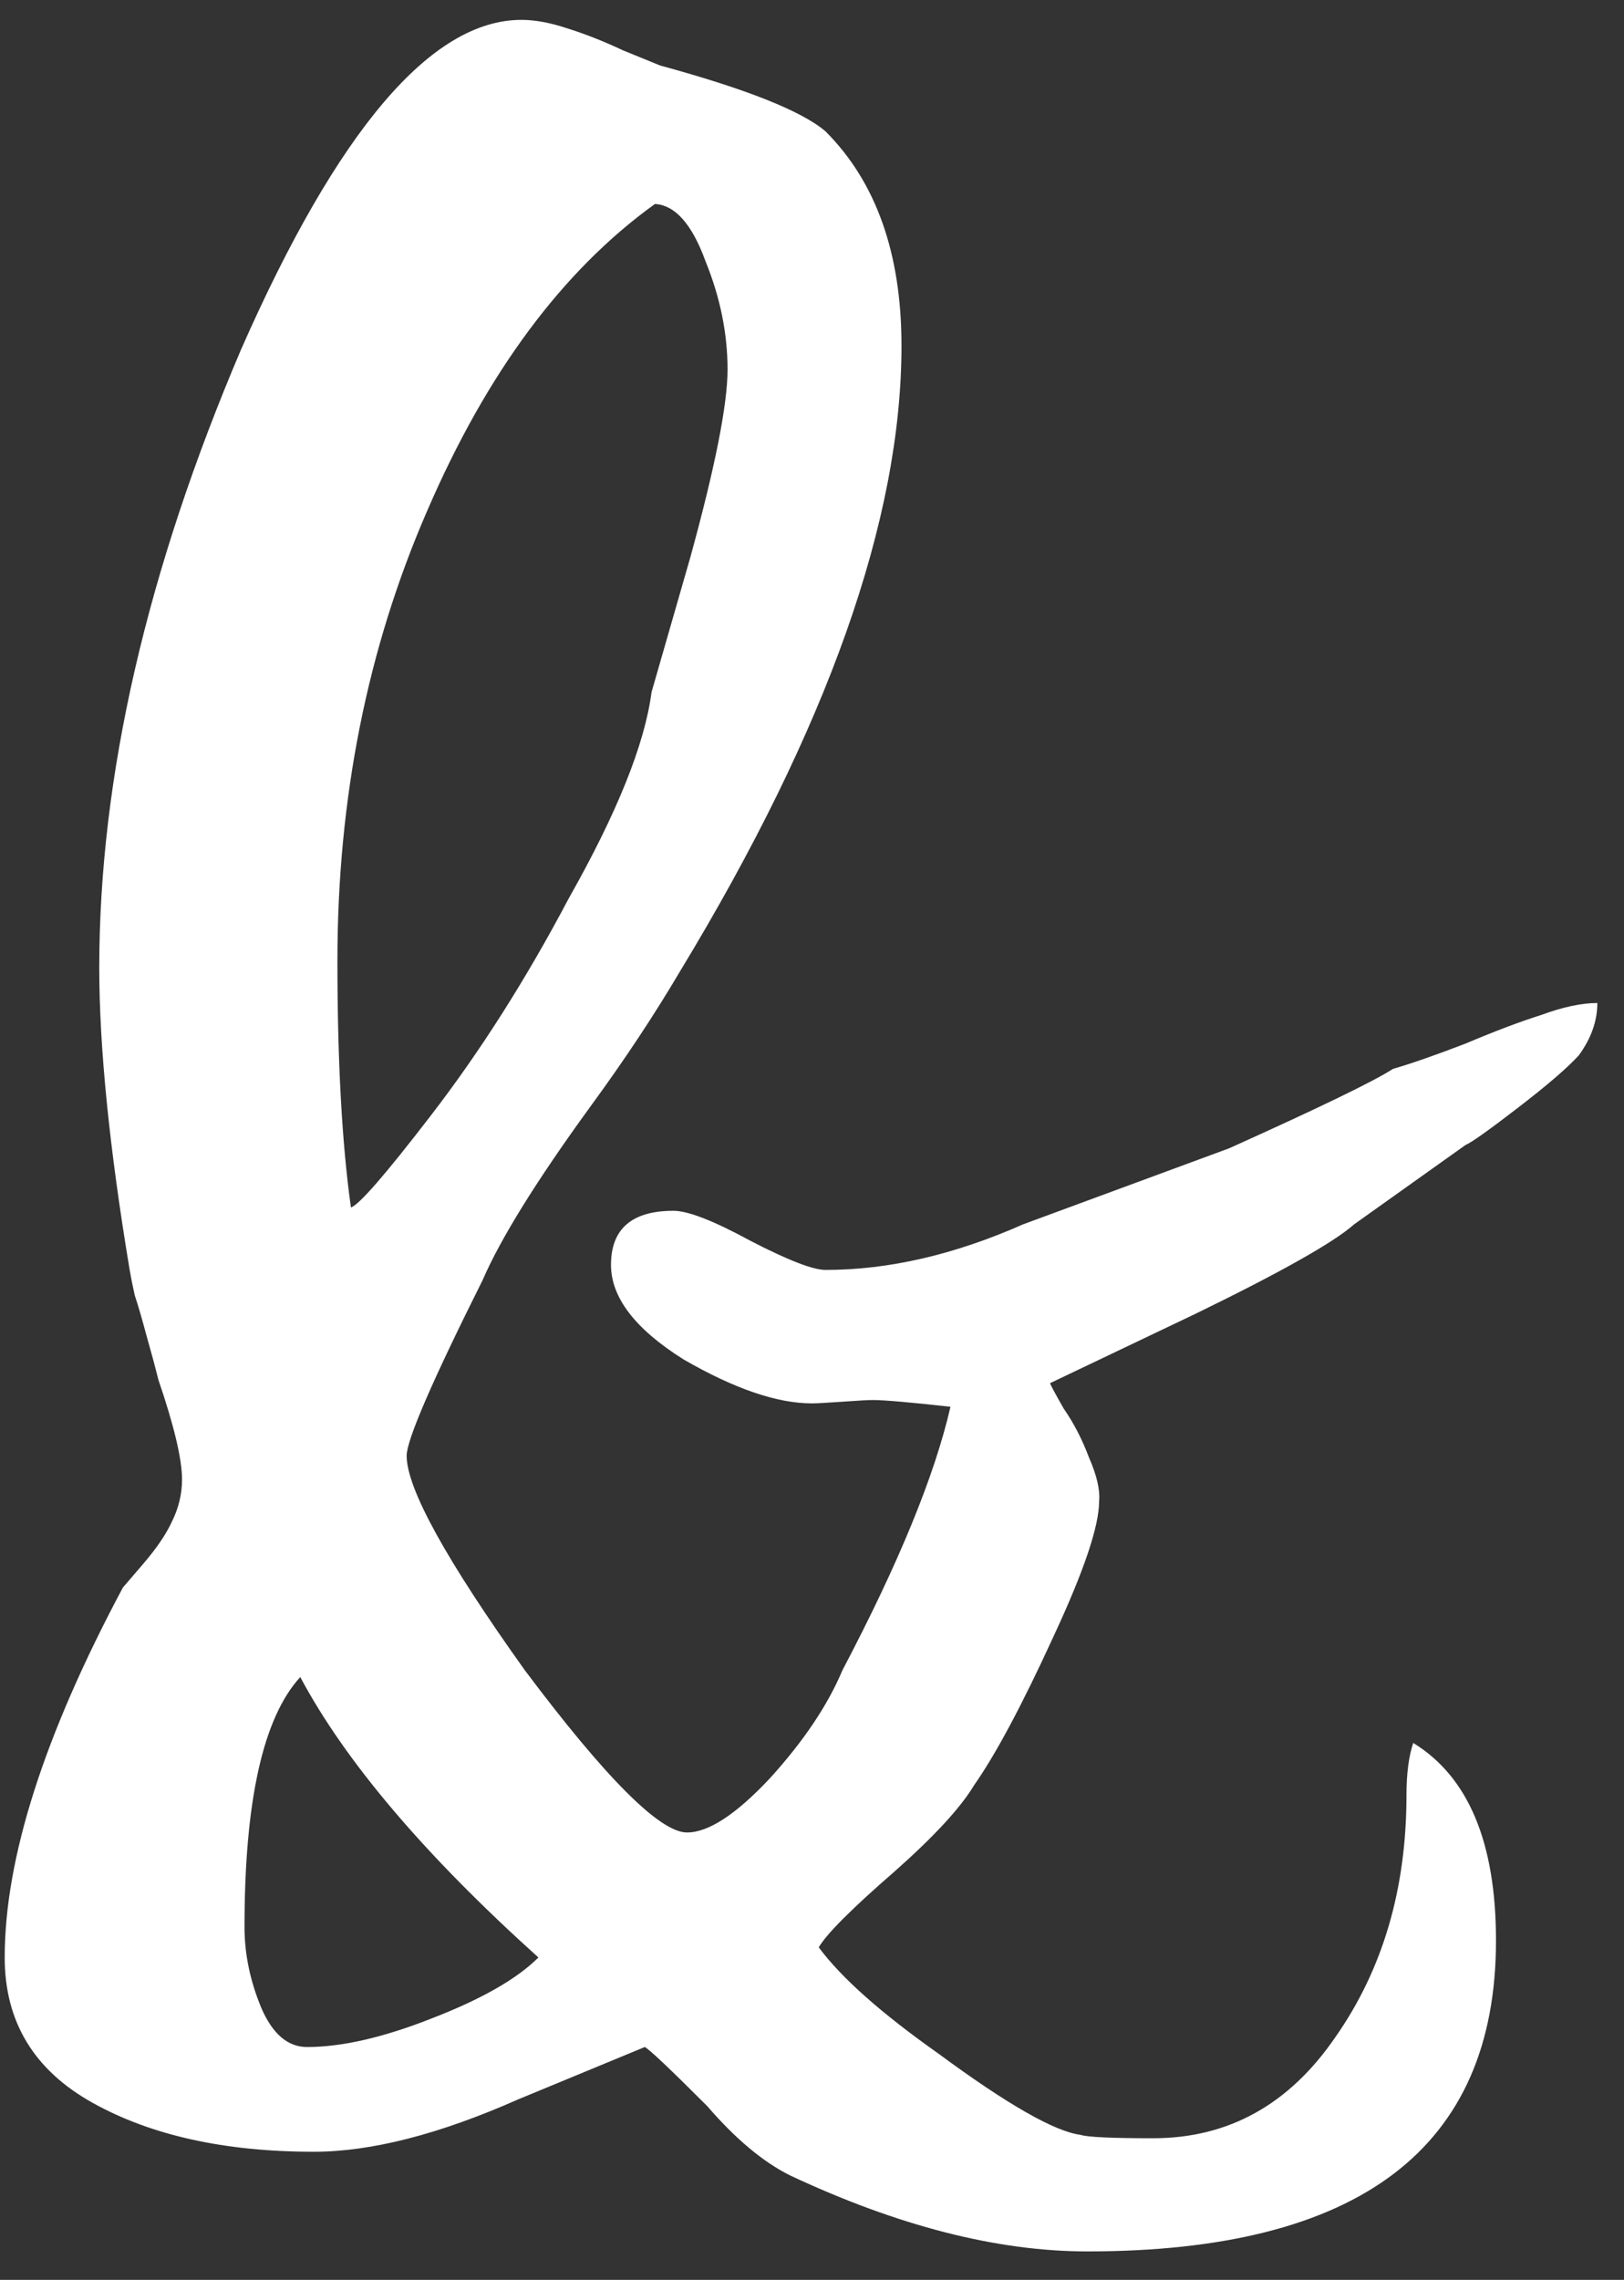 <?xml version="1.0" encoding="UTF-8"?> <svg xmlns="http://www.w3.org/2000/svg" width="57" height="80" viewBox="0 0 57 80" fill="none"><rect x="0" y="0" width="57" height="80" fill="#333333" stroke="none"/> <path d="M33.36 49.364C31.938 49.206 31.029 49.127 30.634 49.127C30.476 49.127 30.12 49.146 29.567 49.186C29.013 49.225 28.658 49.245 28.5 49.245C27.274 49.245 25.773 48.731 23.994 47.704C22.295 46.637 21.445 45.53 21.445 44.384C21.445 43.12 22.177 42.487 23.639 42.487C24.152 42.487 25.061 42.843 26.366 43.554C27.67 44.226 28.539 44.562 28.974 44.562C31.187 44.562 33.499 44.029 35.909 42.962L43.141 40.294C46.303 38.871 48.219 37.943 48.891 37.508C49.563 37.311 50.413 37.014 51.44 36.619C52.468 36.184 53.357 35.848 54.108 35.611C54.858 35.335 55.51 35.196 56.064 35.196C56.064 35.829 55.846 36.441 55.412 37.034C55.016 37.469 54.305 38.081 53.278 38.871C52.25 39.662 51.638 40.097 51.44 40.176L47.528 42.962C46.816 43.594 44.959 44.641 41.956 46.103L36.858 48.534C36.858 48.573 37.016 48.87 37.332 49.423C37.688 49.937 37.984 50.51 38.221 51.142C38.498 51.774 38.616 52.288 38.577 52.683C38.577 53.553 38.043 55.133 36.976 57.425C35.87 59.836 34.941 61.575 34.19 62.642C33.716 63.432 32.787 64.44 31.404 65.665C29.902 66.969 29.013 67.858 28.737 68.332C29.527 69.4 30.93 70.644 32.945 72.067C35.356 73.845 37.016 74.794 37.925 74.912C38.162 74.991 39.011 75.031 40.474 75.031C43.121 75.031 45.255 73.845 46.876 71.474C48.535 69.103 49.365 66.278 49.365 62.998C49.365 62.247 49.444 61.634 49.602 61.16C51.539 62.346 52.507 64.657 52.507 68.095C52.507 75.367 47.725 79.002 38.162 79.002C35 79.002 31.523 78.113 27.729 76.335C26.78 75.861 25.812 75.051 24.824 73.905C23.52 72.6 22.789 71.909 22.631 71.83L18.185 73.668C15.419 74.893 13.028 75.505 11.013 75.505C7.891 75.505 5.302 74.932 3.247 73.786C1.192 72.64 0.165 70.941 0.165 68.688C0.165 65.211 1.548 60.883 4.314 55.706L5.026 54.877C5.5 54.323 5.836 53.829 6.033 53.395C6.27 52.92 6.389 52.426 6.389 51.913C6.389 51.201 6.112 50.035 5.559 48.415C5.441 47.941 5.302 47.427 5.144 46.874C4.986 46.281 4.848 45.807 4.729 45.451C4.65 45.096 4.591 44.799 4.551 44.562C3.84 40.294 3.484 36.757 3.484 33.952C3.484 27.273 5.144 20.041 8.464 12.256C11.862 4.55 15.142 0.697 18.304 0.697C18.778 0.697 19.311 0.796 19.904 0.993C20.537 1.191 21.189 1.448 21.86 1.764C22.532 2.04 22.967 2.218 23.165 2.297C26.207 3.127 28.144 3.898 28.974 4.609C30.752 6.387 31.641 8.897 31.641 12.137C31.641 18.223 29.053 25.534 23.876 34.07C22.967 35.611 21.92 37.192 20.734 38.812C18.837 41.42 17.573 43.456 16.94 44.918C15.162 48.474 14.273 50.529 14.273 51.083C14.273 52.229 15.656 54.738 18.422 58.611C21.268 62.405 23.165 64.302 24.113 64.302C24.864 64.302 25.832 63.669 27.018 62.405C28.203 61.101 29.053 59.836 29.567 58.611C31.543 54.857 32.807 51.774 33.36 49.364ZM22.868 24.289L24.232 19.547C25.101 16.386 25.536 14.192 25.536 12.967C25.536 11.703 25.279 10.438 24.765 9.173C24.291 7.869 23.698 7.198 22.987 7.158C19.746 9.49 17.079 13.086 14.984 17.947C12.89 22.768 11.843 28.024 11.843 33.714C11.843 37.231 12.001 40.116 12.317 42.369C12.593 42.29 13.522 41.223 15.103 39.168C16.842 36.915 18.462 34.366 19.964 31.521C21.663 28.518 22.631 26.107 22.868 24.289ZM10.539 58.848C9.234 60.271 8.582 63.195 8.582 67.621C8.582 68.57 8.78 69.518 9.175 70.466C9.57 71.375 10.104 71.83 10.776 71.83C12.001 71.83 13.463 71.494 15.162 70.822C16.901 70.15 18.146 69.439 18.897 68.688C14.905 65.092 12.119 61.812 10.539 58.848Z" fill="white"></path> </svg> 
